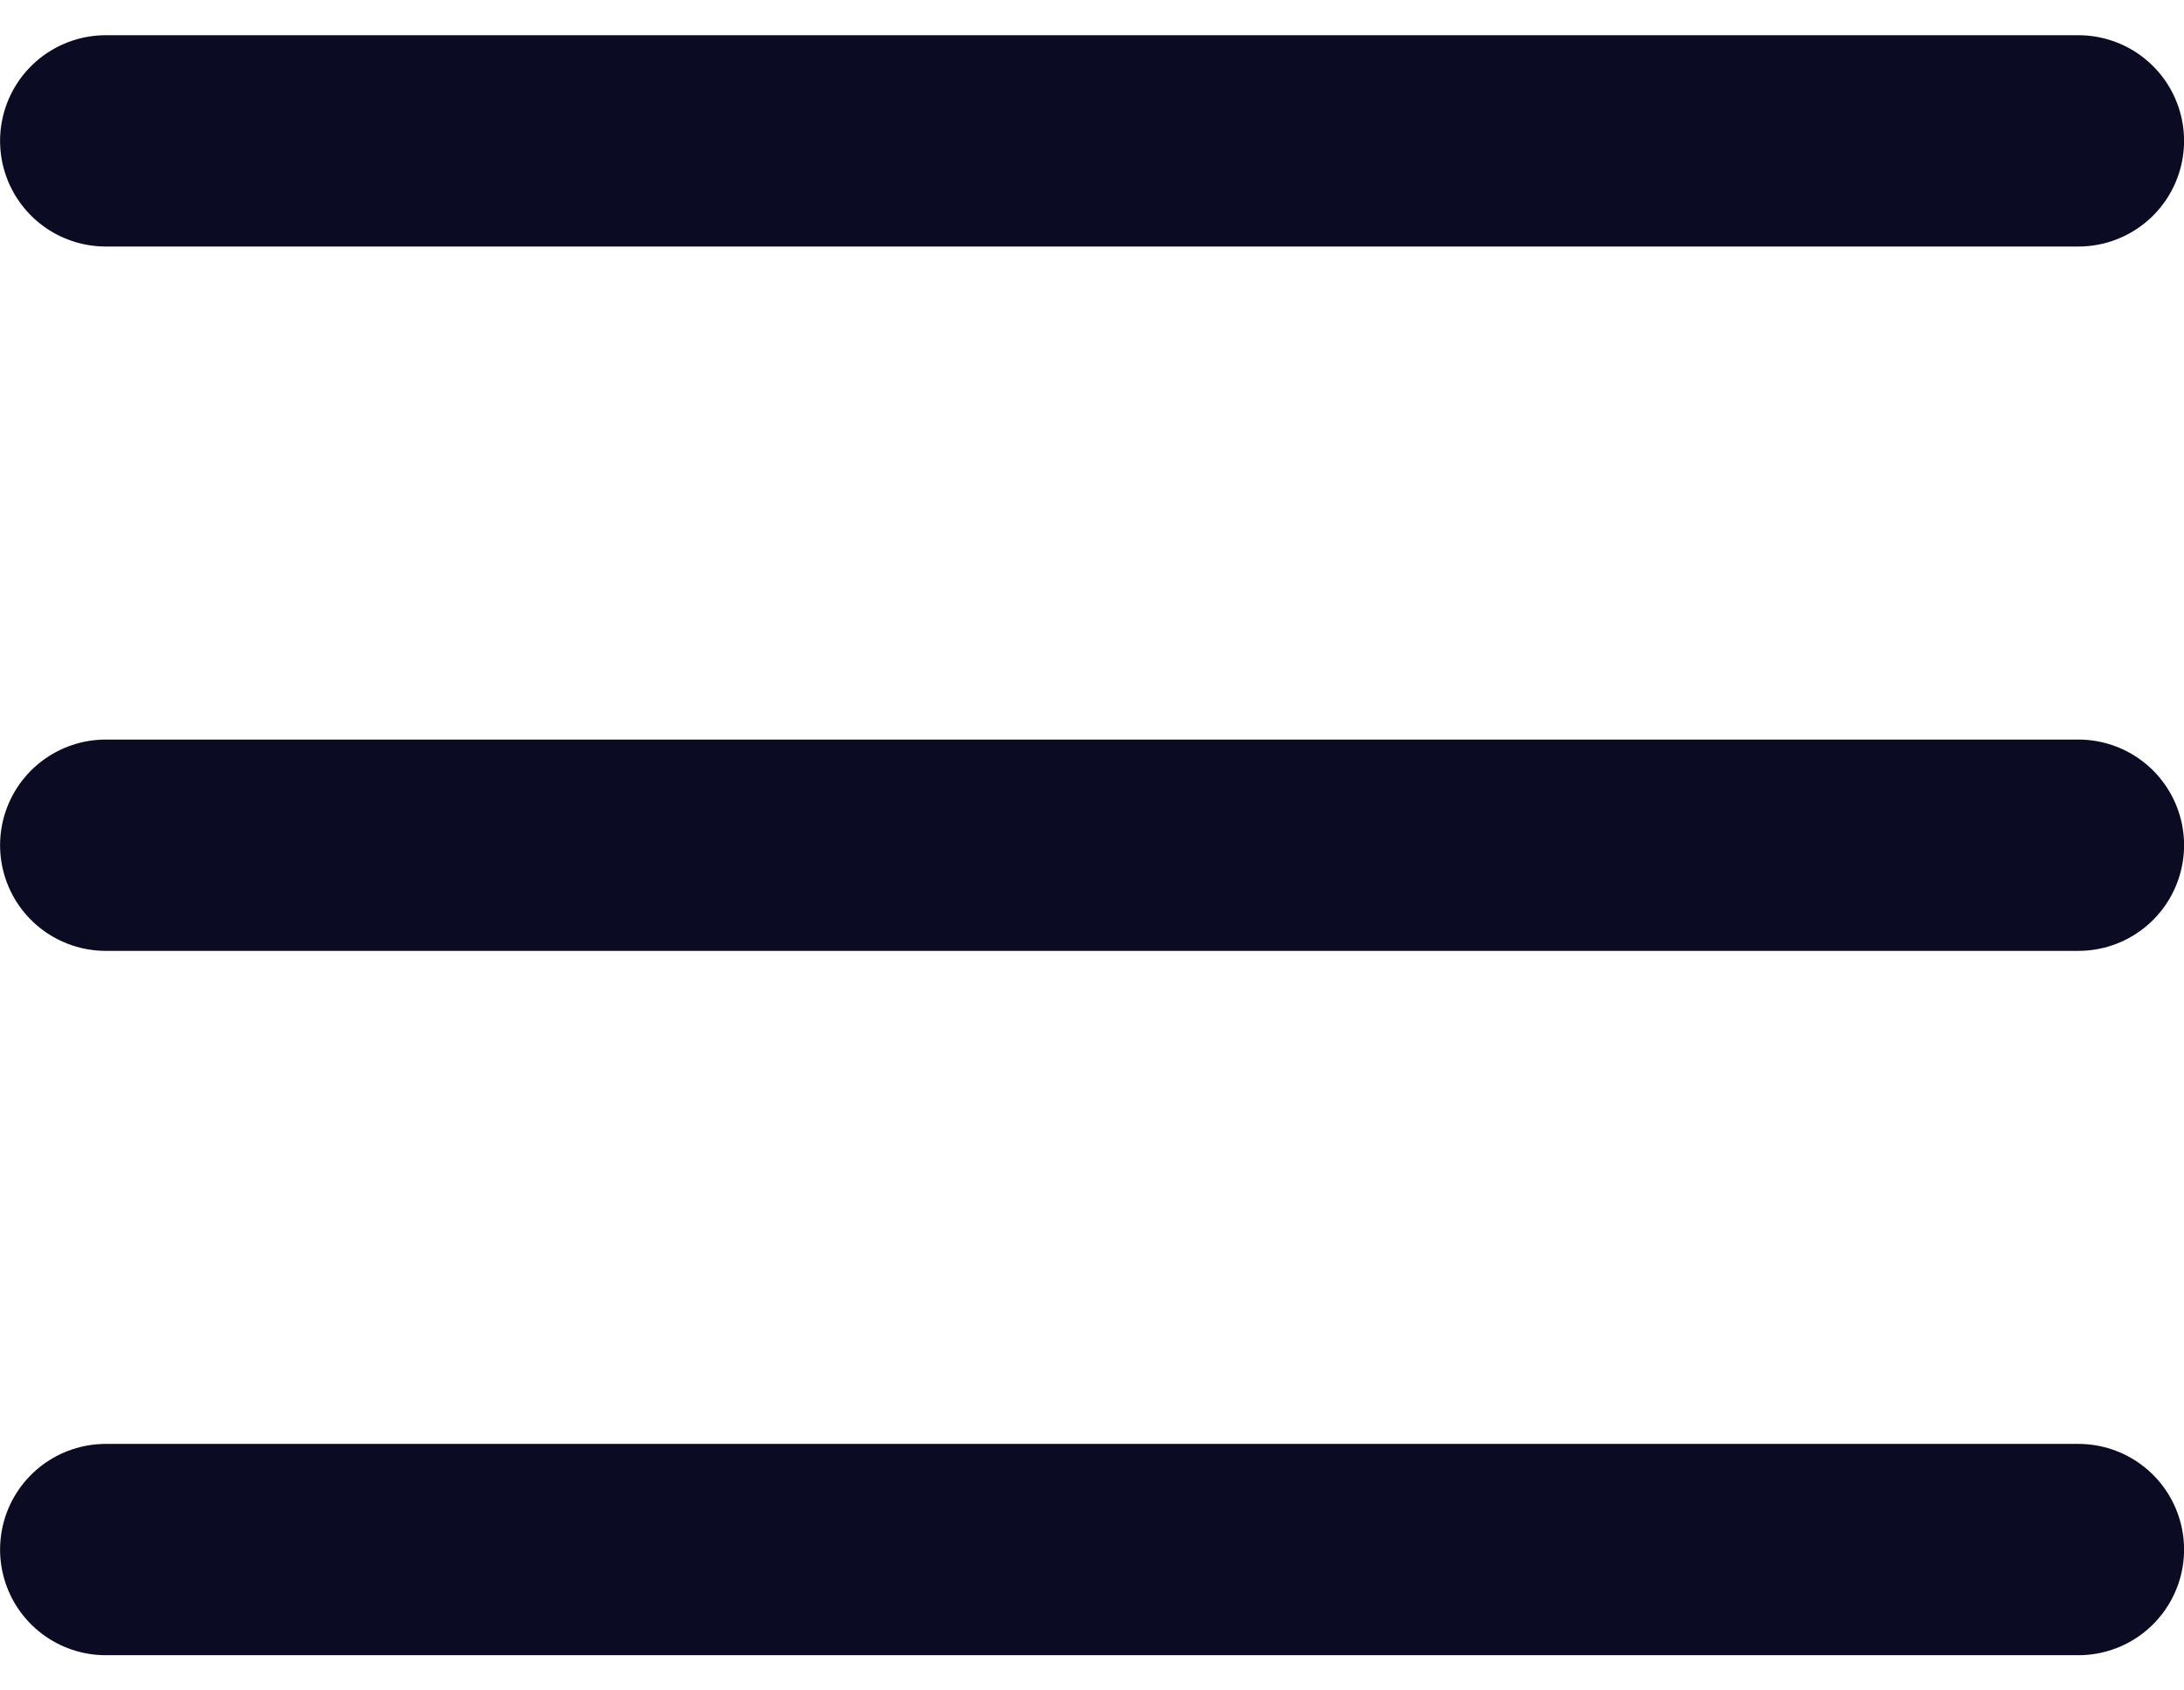 <svg width="31" height="24" viewBox="0 0 31 24" fill="none" xmlns="http://www.w3.org/2000/svg">
<g id="Component 1">
<path id="Line 24" d="M1.501 2H29.501" stroke="#0B0C23" stroke-width="3" stroke-linecap="round"/>
<path id="Line 25" d="M1.501 12H29.501" stroke="#0B0C23" stroke-width="3" stroke-linecap="round"/>
<path id="Line 26" d="M1.501 22H29.501" stroke="#0B0C23" stroke-width="3" stroke-linecap="round"/>
</g>
</svg>
